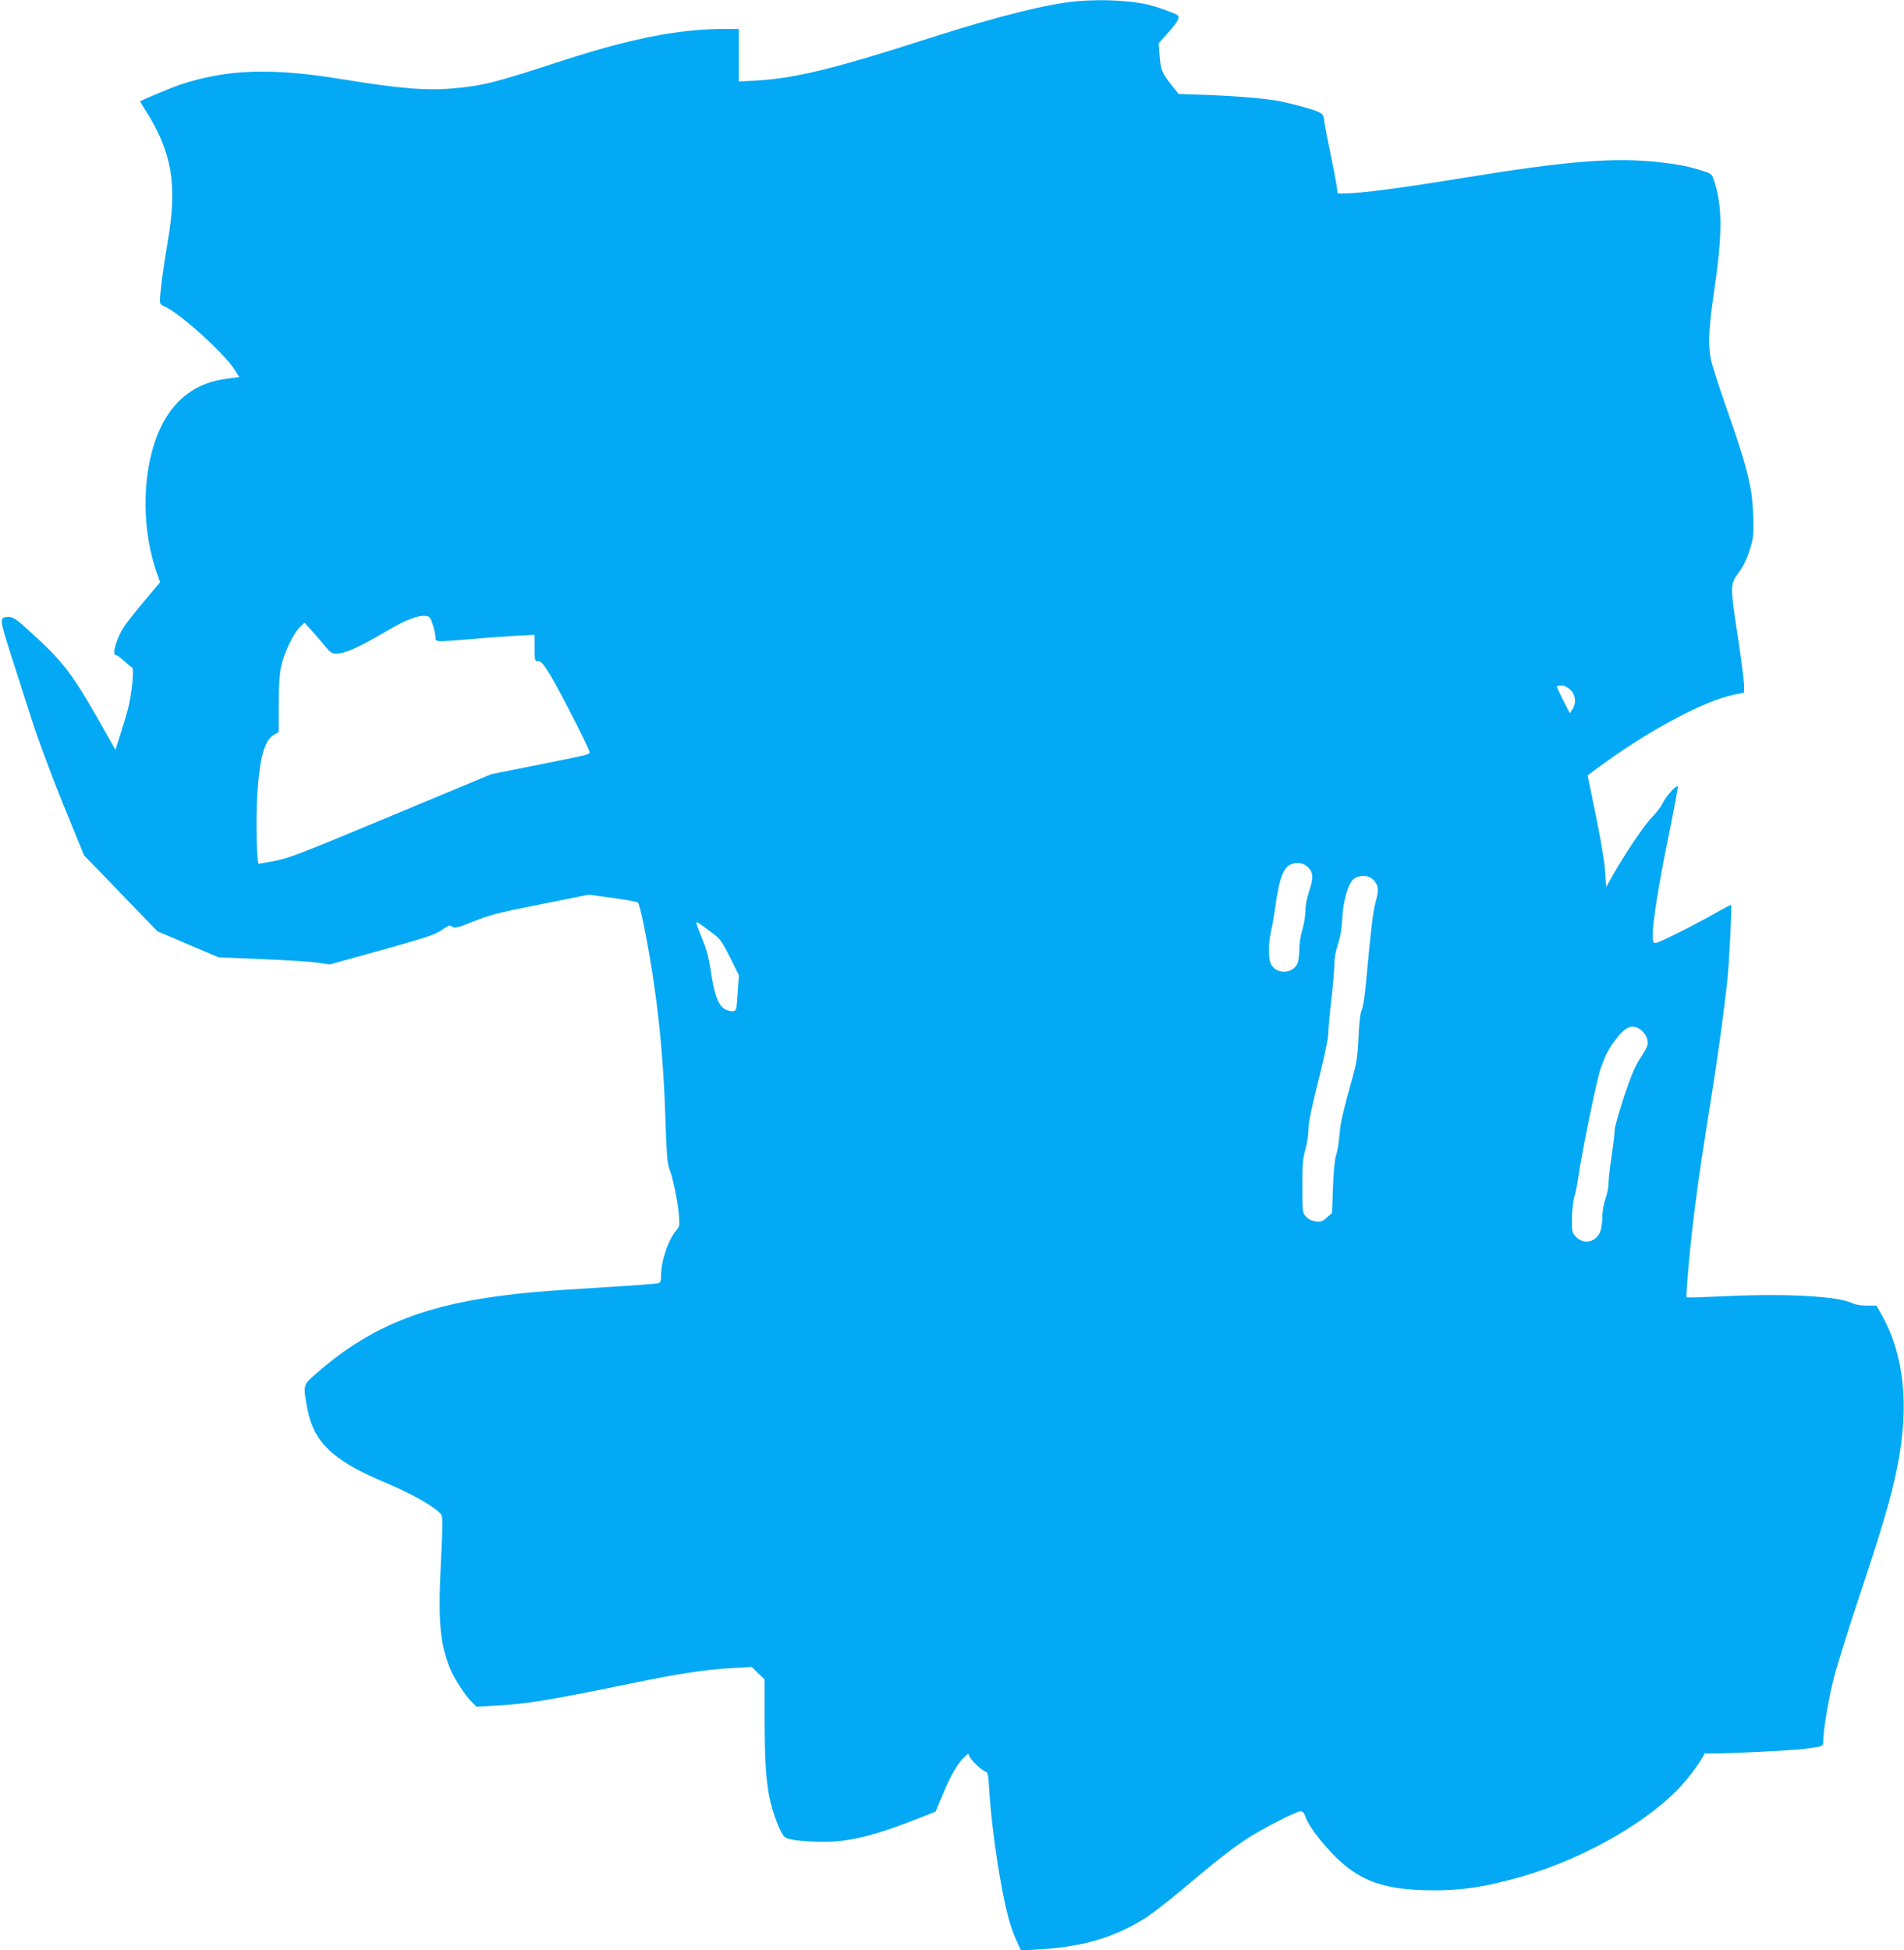 <?xml version="1.0" standalone="no"?>
<!DOCTYPE svg PUBLIC "-//W3C//DTD SVG 20010904//EN"
 "http://www.w3.org/TR/2001/REC-SVG-20010904/DTD/svg10.dtd">
<svg version="1.0" xmlns="http://www.w3.org/2000/svg"
 width="1250pt" height="1280pt" viewBox="0 0 1250 1280"
 preserveAspectRatio="xMidYMid meet">
<g transform="translate(0,1280) scale(0.1,-0.1)"
fill="#03a9f4" stroke="none">
<path d="M7080 12793 c-189 -15 -519 -97 -945 -233 -665 -214 -908 -273 -1173
-289 l-112 -6 0 173 0 172 -88 0 c-310 0 -623 -62 -1106 -220 -408 -133 -486
-153 -679 -170 -178 -16 -351 -2 -737 61 -460 75 -751 65 -1058 -37 -60 -20
-262 -105 -262 -110 0 -2 15 -27 34 -56 174 -274 212 -489 148 -858 -29 -168
-52 -341 -52 -395 0 -18 7 -28 26 -35 93 -36 390 -302 463 -415 l32 -50 -83
-11 c-106 -15 -182 -44 -258 -100 -110 -81 -189 -211 -234 -385 -63 -243 -52
-535 29 -776 l26 -75 -94 -112 c-52 -61 -113 -138 -136 -170 -54 -78 -90 -196
-60 -196 7 0 31 -17 54 -39 23 -21 46 -40 52 -42 15 -6 -1 -172 -27 -274 -12
-44 -35 -122 -52 -173 l-30 -94 -107 189 c-165 291 -234 384 -408 545 -133
123 -152 137 -184 138 -65 0 -64 -7 12 -246 39 -120 102 -318 141 -439 39
-122 131 -368 205 -550 l135 -330 107 -110 c58 -60 167 -173 241 -250 l135
-139 200 -85 200 -85 291 -12 c160 -7 325 -17 365 -24 l74 -11 345 96 c296 83
351 101 393 132 36 25 52 32 60 24 18 -18 37 -13 157 35 98 39 163 56 430 108
l315 63 157 -21 c86 -12 161 -25 167 -31 5 -5 21 -66 35 -135 85 -418 131
-828 145 -1300 7 -209 12 -275 25 -310 25 -65 55 -213 63 -303 5 -69 4 -80
-14 -100 -53 -57 -103 -203 -103 -299 0 -41 -3 -48 -22 -52 -13 -3 -171 -15
-353 -26 -412 -25 -532 -36 -715 -61 -508 -70 -850 -218 -1182 -512 -77 -67
-78 -71 -53 -210 41 -231 163 -351 510 -497 189 -80 329 -160 372 -212 10 -12
10 -74 -2 -309 -20 -393 -7 -535 60 -702 28 -68 101 -180 144 -221 l30 -29
127 7 c202 11 349 35 884 145 311 64 478 90 655 101 l140 8 42 -41 43 -41 0
-262 c0 -268 10 -421 35 -528 19 -82 50 -169 76 -215 20 -36 25 -39 90 -50 37
-6 121 -11 186 -11 174 0 338 41 636 159 l99 39 52 124 c49 118 98 200 144
241 20 18 20 18 26 -1 8 -25 91 -102 109 -102 11 0 16 -27 21 -112 18 -296 85
-724 143 -903 8 -27 27 -74 41 -104 l25 -54 121 7 c288 16 503 81 708 214 41
27 144 108 228 178 227 191 315 260 421 331 108 70 327 183 358 183 13 0 23
-11 31 -34 24 -74 154 -234 260 -321 135 -110 274 -154 512 -162 223 -8 396
16 653 90 434 126 882 391 1083 642 34 41 73 96 88 120 l26 45 61 0 c123 0
514 20 592 30 124 16 125 16 125 50 0 73 34 275 70 417 22 86 101 338 175 559
143 429 201 627 240 819 81 403 48 736 -100 1001 l-36 64 -63 0 c-37 0 -76 6
-94 15 -93 47 -440 66 -846 46 -131 -6 -241 -10 -243 -7 -8 8 27 384 57 609
19 146 30 222 39 282 5 33 14 92 20 130 6 39 24 156 41 260 51 322 87 587 110
795 12 109 31 493 25 499 -3 2 -51 -23 -107 -55 -152 -86 -368 -194 -389 -194
-16 0 -19 8 -19 50 0 89 40 338 106 659 35 173 62 316 59 319 -10 10 -75 -62
-98 -108 -12 -25 -44 -67 -70 -93 -49 -49 -179 -241 -258 -381 l-44 -78 -7
103 c-4 62 -29 211 -61 366 l-54 263 51 38 c330 247 712 453 915 493 l61 12 0
49 c0 27 -18 168 -40 313 -52 344 -52 349 4 425 40 54 72 130 91 215 12 52 6
230 -9 322 -23 131 -64 268 -165 555 -49 140 -94 281 -100 313 -18 99 -13 206
26 468 51 355 51 530 -3 699 -14 43 -19 48 -62 62 -97 32 -171 47 -297 61
-295 33 -601 9 -1270 -100 -442 -72 -687 -104 -802 -105 l-41 0 -7 53 c-4 28
-22 122 -40 207 -18 85 -36 179 -40 208 -7 51 -9 54 -49 71 -36 16 -145 45
-241 66 -75 16 -278 34 -464 41 l-203 7 -45 56 c-65 82 -73 103 -80 195 l-6
82 58 65 c69 77 85 106 64 120 -22 14 -118 49 -178 65 -115 30 -301 40 -471
27z m-4239 -4093 c10 -30 18 -67 18 -82 1 -34 -10 -33 236 -13 99 9 233 18
298 22 l117 6 0 -87 c0 -84 1 -86 24 -86 19 0 34 -18 82 -97 65 -109 254 -480
254 -499 0 -17 12 -14 -340 -85 l-305 -61 -660 -275 c-577 -241 -673 -278
-760 -294 -55 -10 -103 -19 -106 -19 -14 0 -20 294 -10 455 16 245 47 357 112
393 l29 17 0 177 c0 118 5 201 15 250 18 87 81 221 124 262 l30 29 48 -53 c26
-30 66 -75 87 -102 32 -39 45 -48 71 -48 64 0 141 35 360 163 97 57 179 88
224 84 32 -2 35 -6 52 -57z m7470 -429 c34 -34 39 -86 12 -127 l-17 -26 -42
83 c-24 46 -43 87 -43 92 -1 4 13 7 30 7 20 0 40 -10 60 -29z m-1724 -1163
c35 -33 37 -73 8 -157 -15 -46 -25 -97 -25 -132 0 -31 -9 -86 -20 -121 -11
-36 -20 -91 -20 -131 0 -39 -6 -80 -14 -96 -35 -66 -137 -66 -172 0 -18 36
-18 136 1 219 9 36 21 110 29 165 24 176 51 249 100 271 39 17 83 10 113 -18z
m428 -82 c36 -36 39 -66 16 -148 -18 -67 -30 -168 -65 -548 -7 -74 -19 -146
-26 -160 -9 -16 -17 -78 -21 -175 -5 -112 -13 -173 -32 -240 -73 -263 -87
-325 -93 -404 -4 -47 -13 -106 -22 -131 -9 -28 -17 -108 -21 -213 l-6 -169
-34 -30 c-29 -26 -39 -30 -75 -25 -27 4 -49 15 -63 32 -22 25 -23 34 -23 198
0 142 3 184 20 242 11 38 20 98 20 131 0 43 20 141 65 319 38 150 65 278 65
308 0 29 9 129 20 222 11 94 20 198 20 233 0 40 9 90 24 135 16 48 25 104 28
167 6 117 39 231 75 260 37 29 97 27 128 -4z m-4351 -341 c64 -47 72 -57 128
-168 l59 -119 -8 -116 c-8 -115 -8 -117 -33 -120 -14 -1 -39 6 -56 17 -40 25
-68 105 -88 251 -10 71 -26 133 -49 190 -19 47 -38 96 -42 109 -8 28 -7 27 89
-44z m6116 -652 c19 -17 33 -41 36 -63 5 -30 -2 -46 -44 -111 -38 -58 -63
-116 -111 -260 -33 -101 -61 -200 -61 -221 0 -20 -9 -96 -20 -170 -11 -73 -20
-153 -20 -178 0 -25 -9 -70 -20 -100 -11 -30 -20 -80 -20 -110 0 -30 -5 -72
-10 -92 -22 -78 -106 -103 -161 -49 -28 28 -29 33 -29 118 0 49 7 113 15 143
9 30 20 85 25 121 25 178 124 658 150 730 37 99 48 120 100 189 65 87 115 102
170 53z"/>
</g>
</svg>
